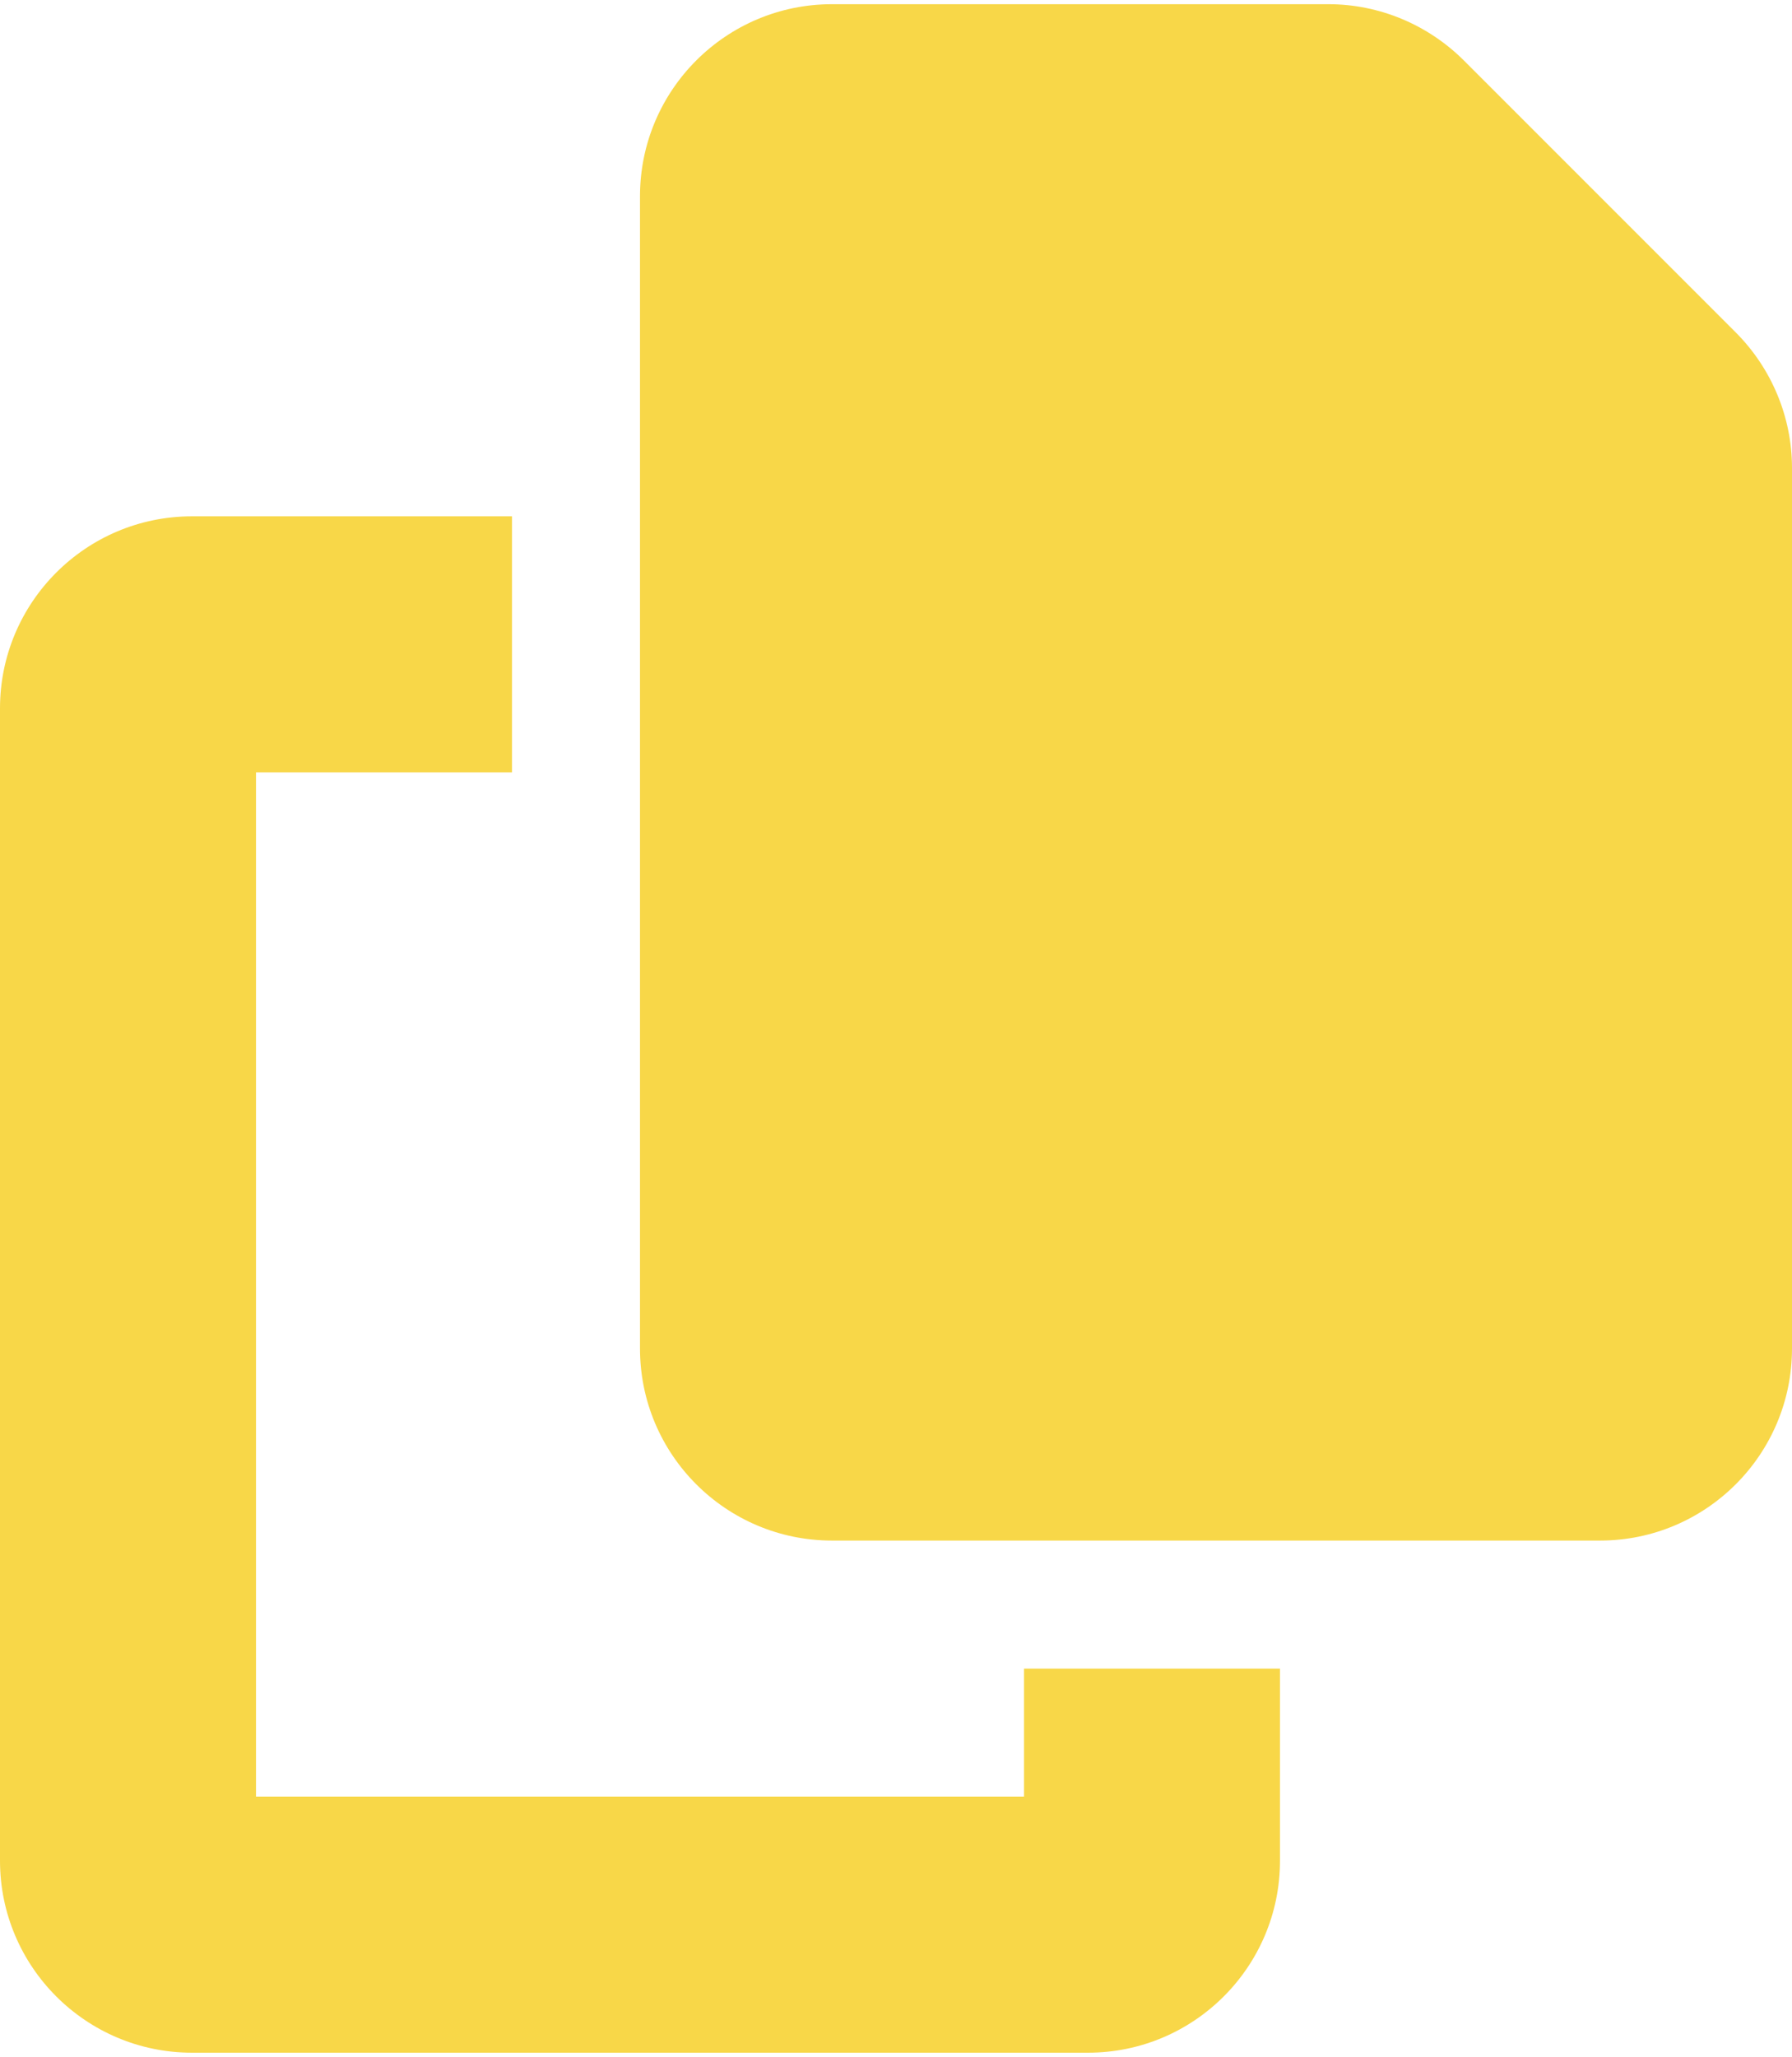 <?xml version="1.0" encoding="utf-8"?>
<svg xmlns="http://www.w3.org/2000/svg" xmlns:xlink="http://www.w3.org/1999/xlink" version="1.1" id="Ebene_1" x="0px" y="0px" viewBox="0 0 448 512" style="enable-background:new 0 0 448 512;" xml:space="preserve" width="61" height="70">
<style type="text/css">
	.st0{fill:#F8D748;}
</style>
<path class="st0" d="M208,0h124.1C344.8,0,357,5.1,366,14.1L433.9,82c9,9,14.1,21.2,14.1,33.9V336c0,26.5-21.5,48-48,48H208  c-26.5,0-48-21.5-48-48V48C160,21.5,181.5,0,208,0z M48,128h80v64H64v256h192v-32h64v48c0,26.5-21.5,48-48,48H48  c-26.5,0-48-21.5-48-48V176C0,149.5,21.5,128,48,128z"/>
</svg>
